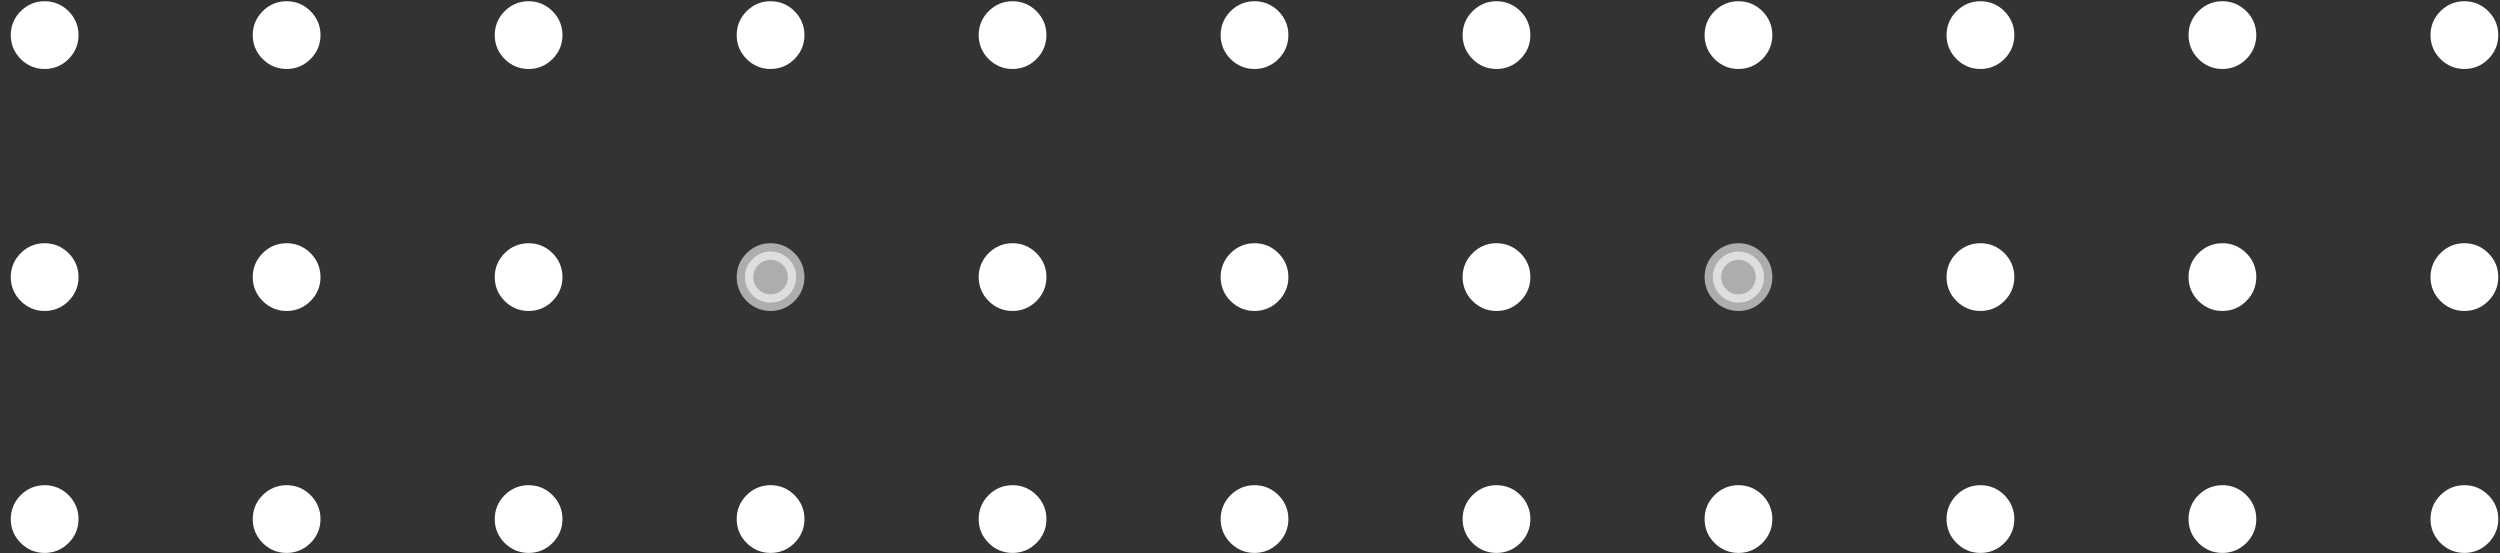 <svg width="131" height="29" viewBox="0 0 131 29" fill="none" xmlns="http://www.w3.org/2000/svg">
<rect x="0" y="0" width="131" height="29" fill="#333333" stroke="none"/>
<path d="M1 1.84C1 2.207 1.131 2.523 1.394 2.785C1.657 3.048 1.972 3.179 2.34 3.179C2.708 3.179 3.023 3.048 3.285 2.785C3.548 2.523 3.679 2.207 3.679 1.84C3.679 1.472 3.548 1.157 3.285 0.894C3.023 0.631 2.708 0.5 2.34 0.5C1.972 0.5 1.657 0.631 1.394 0.894C1.131 1.157 1 1.472 1 1.84Z" fill="white" stroke="white" stroke-width="0.871"/>
<path d="M13.679 1.84C13.679 2.207 13.811 2.523 14.073 2.785C14.336 3.048 14.651 3.179 15.019 3.179C15.387 3.179 15.702 3.048 15.965 2.785C16.227 2.523 16.359 2.207 16.359 1.84C16.359 1.472 16.227 1.157 15.965 0.894C15.702 0.631 15.387 0.5 15.019 0.5C14.651 0.5 14.336 0.631 14.073 0.894C13.811 1.157 13.679 1.472 13.679 1.84Z" fill="white" stroke="white" stroke-width="0.871"/>
<path d="M26.359 1.84C26.359 2.207 26.49 2.523 26.753 2.785C27.015 3.048 27.331 3.179 27.698 3.179C28.066 3.179 28.381 3.048 28.644 2.785C28.907 2.523 29.038 2.207 29.038 1.84C29.038 1.472 28.907 1.157 28.644 0.894C28.381 0.631 28.066 0.5 27.698 0.5C27.331 0.5 27.015 0.631 26.753 0.894C26.49 1.157 26.359 1.472 26.359 1.84Z" fill="white" stroke="white" stroke-width="0.871"/>
<path d="M39.038 1.84C39.038 2.207 39.17 2.523 39.432 2.785C39.695 3.048 40.01 3.179 40.378 3.179C40.746 3.179 41.061 3.048 41.324 2.785C41.586 2.523 41.718 2.207 41.718 1.84C41.718 1.472 41.586 1.157 41.324 0.894C41.061 0.631 40.746 0.5 40.378 0.5C40.01 0.5 39.695 0.631 39.432 0.894C39.17 1.157 39.038 1.472 39.038 1.84Z" fill="white" stroke="white" stroke-width="0.871"/>
<path d="M51.718 1.84C51.718 2.207 51.849 2.523 52.112 2.785C52.374 3.048 52.69 3.179 53.057 3.179C53.425 3.179 53.74 3.048 54.003 2.785C54.266 2.523 54.397 2.207 54.397 1.84C54.397 1.472 54.266 1.157 54.003 0.894C53.74 0.631 53.425 0.5 53.057 0.5C52.69 0.5 52.374 0.631 52.112 0.894C51.849 1.157 51.718 1.472 51.718 1.84Z" fill="white" stroke="white" stroke-width="0.871"/>
<path d="M64.397 1.84C64.397 2.207 64.528 2.523 64.791 2.785C65.054 3.048 65.369 3.179 65.737 3.179C66.105 3.179 66.42 3.048 66.682 2.785C66.945 2.523 67.076 2.207 67.076 1.84C67.076 1.472 66.945 1.157 66.682 0.894C66.42 0.631 66.105 0.5 65.737 0.5C65.369 0.5 65.054 0.631 64.791 0.894C64.528 1.157 64.397 1.472 64.397 1.84Z" fill="white" stroke="white" stroke-width="0.871"/>
<path d="M77.076 1.84C77.076 2.207 77.208 2.523 77.471 2.785C77.733 3.048 78.048 3.179 78.416 3.179C78.784 3.179 79.099 3.048 79.362 2.785C79.624 2.523 79.756 2.207 79.756 1.84C79.756 1.472 79.624 1.157 79.362 0.894C79.099 0.631 78.784 0.5 78.416 0.5C78.048 0.5 77.733 0.631 77.471 0.894C77.208 1.157 77.076 1.472 77.076 1.84Z" fill="white" stroke="white" stroke-width="0.871"/>
<path d="M89.756 1.84C89.756 2.207 89.887 2.523 90.15 2.785C90.413 3.048 90.728 3.179 91.096 3.179C91.463 3.179 91.779 3.048 92.041 2.785C92.304 2.523 92.435 2.207 92.435 1.84C92.435 1.472 92.304 1.157 92.041 0.894C91.779 0.631 91.463 0.5 91.096 0.5C90.728 0.5 90.413 0.631 90.15 0.894C89.887 1.157 89.756 1.472 89.756 1.84Z" fill="white" stroke="white" stroke-width="0.871"/>
<path d="M102.435 1.84C102.435 2.207 102.567 2.523 102.829 2.785C103.092 3.048 103.407 3.179 103.775 3.179C104.143 3.179 104.458 3.048 104.721 2.785C104.983 2.523 105.115 2.207 105.115 1.84C105.115 1.472 104.983 1.157 104.721 0.894C104.458 0.631 104.143 0.5 103.775 0.5C103.407 0.5 103.092 0.631 102.829 0.894C102.567 1.157 102.435 1.472 102.435 1.84Z" fill="white" stroke="white" stroke-width="0.871"/>
<path d="M115.115 1.84C115.115 2.207 115.246 2.523 115.509 2.785C115.771 3.048 116.087 3.179 116.454 3.179C116.822 3.179 117.137 3.048 117.4 2.785C117.663 2.523 117.794 2.207 117.794 1.84C117.794 1.472 117.663 1.157 117.4 0.894C117.137 0.631 116.822 0.5 116.454 0.5C116.087 0.5 115.771 0.631 115.509 0.894C115.246 1.157 115.115 1.472 115.115 1.84Z" fill="white" stroke="white" stroke-width="0.871"/>
<path d="M127.794 1.84C127.794 2.207 127.925 2.523 128.188 2.785C128.451 3.048 128.766 3.179 129.134 3.179C129.502 3.179 129.817 3.048 130.079 2.785C130.342 2.523 130.474 2.207 130.474 1.84C130.474 1.472 130.342 1.157 130.079 0.894C129.817 0.631 129.502 0.5 129.134 0.5C128.766 0.5 128.451 0.631 128.188 0.894C127.925 1.157 127.794 1.472 127.794 1.84Z" fill="white" stroke="white" stroke-width="0.871"/>
<path d="M1 14.519C1 14.887 1.131 15.202 1.394 15.465C1.657 15.728 1.972 15.859 2.34 15.859C2.708 15.859 3.023 15.728 3.285 15.465C3.548 15.202 3.679 14.887 3.679 14.519C3.679 14.152 3.548 13.836 3.285 13.574C3.023 13.311 2.708 13.18 2.34 13.18C1.972 13.18 1.657 13.311 1.394 13.574C1.131 13.836 1 14.152 1 14.519Z" fill="white" stroke="white" stroke-width="0.871"/>
<path d="M13.679 14.519C13.679 14.887 13.811 15.202 14.073 15.465C14.336 15.728 14.651 15.859 15.019 15.859C15.387 15.859 15.702 15.728 15.965 15.465C16.227 15.202 16.359 14.887 16.359 14.519C16.359 14.152 16.227 13.836 15.965 13.574C15.702 13.311 15.387 13.18 15.019 13.18C14.651 13.18 14.336 13.311 14.073 13.574C13.811 13.836 13.679 14.152 13.679 14.519Z" fill="white" stroke="white" stroke-width="0.871"/>
<path d="M26.359 14.519C26.359 14.887 26.49 15.202 26.753 15.465C27.015 15.728 27.331 15.859 27.698 15.859C28.066 15.859 28.381 15.728 28.644 15.465C28.907 15.202 29.038 14.887 29.038 14.519C29.038 14.152 28.907 13.836 28.644 13.574C28.381 13.311 28.066 13.18 27.698 13.18C27.331 13.18 27.015 13.311 26.753 13.574C26.49 13.836 26.359 14.152 26.359 14.519Z" fill="white" stroke="white" stroke-width="0.871"/>
<path opacity="0.6" d="M39.038 14.519C39.038 14.887 39.17 15.202 39.432 15.465C39.695 15.728 40.01 15.859 40.378 15.859C40.746 15.859 41.061 15.728 41.324 15.465C41.586 15.202 41.718 14.887 41.718 14.519C41.718 14.152 41.586 13.836 41.324 13.574C41.061 13.311 40.746 13.18 40.378 13.18C40.01 13.18 39.695 13.311 39.432 13.574C39.17 13.836 39.038 14.152 39.038 14.519Z" fill="white" stroke="white" stroke-width="0.871"/>
<path d="M51.718 14.519C51.718 14.887 51.849 15.202 52.112 15.465C52.374 15.728 52.69 15.859 53.057 15.859C53.425 15.859 53.74 15.728 54.003 15.465C54.266 15.202 54.397 14.887 54.397 14.519C54.397 14.152 54.266 13.836 54.003 13.574C53.74 13.311 53.425 13.18 53.057 13.18C52.69 13.18 52.374 13.311 52.112 13.574C51.849 13.836 51.718 14.152 51.718 14.519Z" fill="white" stroke="white" stroke-width="0.871"/>
<path d="M64.397 14.519C64.397 14.887 64.528 15.202 64.791 15.465C65.054 15.728 65.369 15.859 65.737 15.859C66.105 15.859 66.42 15.728 66.682 15.465C66.945 15.202 67.076 14.887 67.076 14.519C67.076 14.152 66.945 13.836 66.682 13.574C66.42 13.311 66.105 13.18 65.737 13.18C65.369 13.18 65.054 13.311 64.791 13.574C64.528 13.836 64.397 14.152 64.397 14.519Z" fill="white" stroke="white" stroke-width="0.871"/>
<path d="M77.076 14.519C77.076 14.887 77.208 15.202 77.471 15.465C77.733 15.728 78.048 15.859 78.416 15.859C78.784 15.859 79.099 15.728 79.362 15.465C79.624 15.202 79.756 14.887 79.756 14.519C79.756 14.152 79.624 13.836 79.362 13.574C79.099 13.311 78.784 13.18 78.416 13.18C78.048 13.18 77.733 13.311 77.471 13.574C77.208 13.836 77.076 14.152 77.076 14.519Z" fill="white" stroke="white" stroke-width="0.871"/>
<path opacity="0.6" d="M89.756 14.519C89.756 14.887 89.887 15.202 90.15 15.465C90.413 15.728 90.728 15.859 91.096 15.859C91.463 15.859 91.779 15.728 92.041 15.465C92.304 15.202 92.435 14.887 92.435 14.519C92.435 14.152 92.304 13.836 92.041 13.574C91.779 13.311 91.463 13.18 91.096 13.18C90.728 13.18 90.413 13.311 90.15 13.574C89.887 13.836 89.756 14.152 89.756 14.519Z" fill="white" stroke="white" stroke-width="0.871"/>
<path d="M102.435 14.519C102.435 14.887 102.567 15.202 102.829 15.465C103.092 15.728 103.407 15.859 103.775 15.859C104.143 15.859 104.458 15.728 104.721 15.465C104.983 15.202 105.115 14.887 105.115 14.519C105.115 14.152 104.983 13.836 104.721 13.574C104.458 13.311 104.143 13.18 103.775 13.18C103.407 13.18 103.092 13.311 102.829 13.574C102.567 13.836 102.435 14.152 102.435 14.519Z" fill="white" stroke="white" stroke-width="0.871"/>
<path d="M115.115 14.519C115.115 14.887 115.246 15.202 115.509 15.465C115.771 15.728 116.087 15.859 116.454 15.859C116.822 15.859 117.137 15.728 117.4 15.465C117.663 15.202 117.794 14.887 117.794 14.519C117.794 14.152 117.663 13.836 117.4 13.574C117.137 13.311 116.822 13.18 116.454 13.18C116.087 13.18 115.771 13.311 115.509 13.574C115.246 13.836 115.115 14.152 115.115 14.519Z" fill="white" stroke="white" stroke-width="0.871"/>
<path d="M127.794 14.519C127.794 14.887 127.925 15.202 128.188 15.465C128.451 15.728 128.766 15.859 129.134 15.859C129.502 15.859 129.817 15.728 130.079 15.465C130.342 15.202 130.474 14.887 130.474 14.519C130.474 14.152 130.342 13.836 130.079 13.574C129.817 13.311 129.502 13.18 129.134 13.18C128.766 13.18 128.451 13.311 128.188 13.574C127.925 13.836 127.794 14.152 127.794 14.519Z" fill="white" stroke="white" stroke-width="0.871"/>
<path d="M1 27.199C1 27.566 1.131 27.882 1.394 28.144C1.657 28.407 1.972 28.538 2.34 28.538C2.708 28.538 3.023 28.407 3.285 28.144C3.548 27.882 3.679 27.566 3.679 27.199C3.679 26.831 3.548 26.516 3.285 26.253C3.023 25.99 2.708 25.859 2.34 25.859C1.972 25.859 1.657 25.99 1.394 26.253C1.131 26.516 1 26.831 1 27.199Z" fill="white" stroke="white" stroke-width="0.871"/>
<path d="M13.679 27.199C13.679 27.566 13.811 27.882 14.073 28.144C14.336 28.407 14.651 28.538 15.019 28.538C15.387 28.538 15.702 28.407 15.965 28.144C16.227 27.882 16.359 27.566 16.359 27.199C16.359 26.831 16.227 26.516 15.965 26.253C15.702 25.99 15.387 25.859 15.019 25.859C14.651 25.859 14.336 25.99 14.073 26.253C13.811 26.516 13.679 26.831 13.679 27.199Z" fill="white" stroke="white" stroke-width="0.871"/>
<path d="M26.359 27.199C26.359 27.566 26.49 27.882 26.753 28.144C27.015 28.407 27.331 28.538 27.698 28.538C28.066 28.538 28.381 28.407 28.644 28.144C28.907 27.882 29.038 27.566 29.038 27.199C29.038 26.831 28.907 26.516 28.644 26.253C28.381 25.99 28.066 25.859 27.698 25.859C27.331 25.859 27.015 25.99 26.753 26.253C26.49 26.516 26.359 26.831 26.359 27.199Z" fill="white" stroke="white" stroke-width="0.871"/>
<path d="M39.038 27.199C39.038 27.566 39.17 27.882 39.432 28.144C39.695 28.407 40.01 28.538 40.378 28.538C40.746 28.538 41.061 28.407 41.324 28.144C41.586 27.882 41.718 27.566 41.718 27.199C41.718 26.831 41.586 26.516 41.324 26.253C41.061 25.99 40.746 25.859 40.378 25.859C40.01 25.859 39.695 25.99 39.432 26.253C39.17 26.516 39.038 26.831 39.038 27.199Z" fill="white" stroke="white" stroke-width="0.871"/>
<path d="M51.718 27.199C51.718 27.566 51.849 27.882 52.112 28.144C52.374 28.407 52.69 28.538 53.057 28.538C53.425 28.538 53.74 28.407 54.003 28.144C54.266 27.882 54.397 27.566 54.397 27.199C54.397 26.831 54.266 26.516 54.003 26.253C53.74 25.99 53.425 25.859 53.057 25.859C52.69 25.859 52.374 25.99 52.112 26.253C51.849 26.516 51.718 26.831 51.718 27.199Z" fill="white" stroke="white" stroke-width="0.871"/>
<path d="M64.397 27.199C64.397 27.566 64.528 27.882 64.791 28.144C65.054 28.407 65.369 28.538 65.737 28.538C66.105 28.538 66.42 28.407 66.682 28.144C66.945 27.882 67.076 27.566 67.076 27.199C67.076 26.831 66.945 26.516 66.682 26.253C66.42 25.99 66.105 25.859 65.737 25.859C65.369 25.859 65.054 25.99 64.791 26.253C64.528 26.516 64.397 26.831 64.397 27.199Z" fill="white" stroke="white" stroke-width="0.871"/>
<path d="M77.076 27.199C77.076 27.566 77.208 27.882 77.471 28.144C77.733 28.407 78.048 28.538 78.416 28.538C78.784 28.538 79.099 28.407 79.362 28.144C79.624 27.882 79.756 27.566 79.756 27.199C79.756 26.831 79.624 26.516 79.362 26.253C79.099 25.99 78.784 25.859 78.416 25.859C78.048 25.859 77.733 25.99 77.471 26.253C77.208 26.516 77.076 26.831 77.076 27.199Z" fill="white" stroke="white" stroke-width="0.871"/>
<path d="M89.756 27.199C89.756 27.566 89.887 27.882 90.15 28.144C90.413 28.407 90.728 28.538 91.096 28.538C91.463 28.538 91.779 28.407 92.041 28.144C92.304 27.882 92.435 27.566 92.435 27.199C92.435 26.831 92.304 26.516 92.041 26.253C91.779 25.99 91.463 25.859 91.096 25.859C90.728 25.859 90.413 25.99 90.15 26.253C89.887 26.516 89.756 26.831 89.756 27.199Z" fill="white" stroke="white" stroke-width="0.871"/>
<path d="M102.435 27.199C102.435 27.566 102.567 27.882 102.829 28.144C103.092 28.407 103.407 28.538 103.775 28.538C104.143 28.538 104.458 28.407 104.721 28.144C104.983 27.882 105.115 27.566 105.115 27.199C105.115 26.831 104.983 26.516 104.721 26.253C104.458 25.99 104.143 25.859 103.775 25.859C103.407 25.859 103.092 25.99 102.829 26.253C102.567 26.516 102.435 26.831 102.435 27.199Z" fill="white" stroke="white" stroke-width="0.871"/>
<path d="M115.115 27.199C115.115 27.566 115.246 27.882 115.509 28.144C115.771 28.407 116.087 28.538 116.454 28.538C116.822 28.538 117.137 28.407 117.4 28.144C117.663 27.882 117.794 27.566 117.794 27.199C117.794 26.831 117.663 26.516 117.4 26.253C117.137 25.99 116.822 25.859 116.454 25.859C116.087 25.859 115.771 25.99 115.509 26.253C115.246 26.516 115.115 26.831 115.115 27.199Z" fill="white" stroke="white" stroke-width="0.871"/>
<path d="M127.794 27.199C127.794 27.566 127.925 27.882 128.188 28.144C128.451 28.407 128.766 28.538 129.134 28.538C129.502 28.538 129.817 28.407 130.079 28.144C130.342 27.882 130.474 27.566 130.474 27.199C130.474 26.831 130.342 26.516 130.079 26.253C129.817 25.99 129.502 25.859 129.134 25.859C128.766 25.859 128.451 25.99 128.188 26.253C127.925 26.516 127.794 26.831 127.794 27.199Z" fill="white" stroke="white" stroke-width="0.871"/>
</svg>
